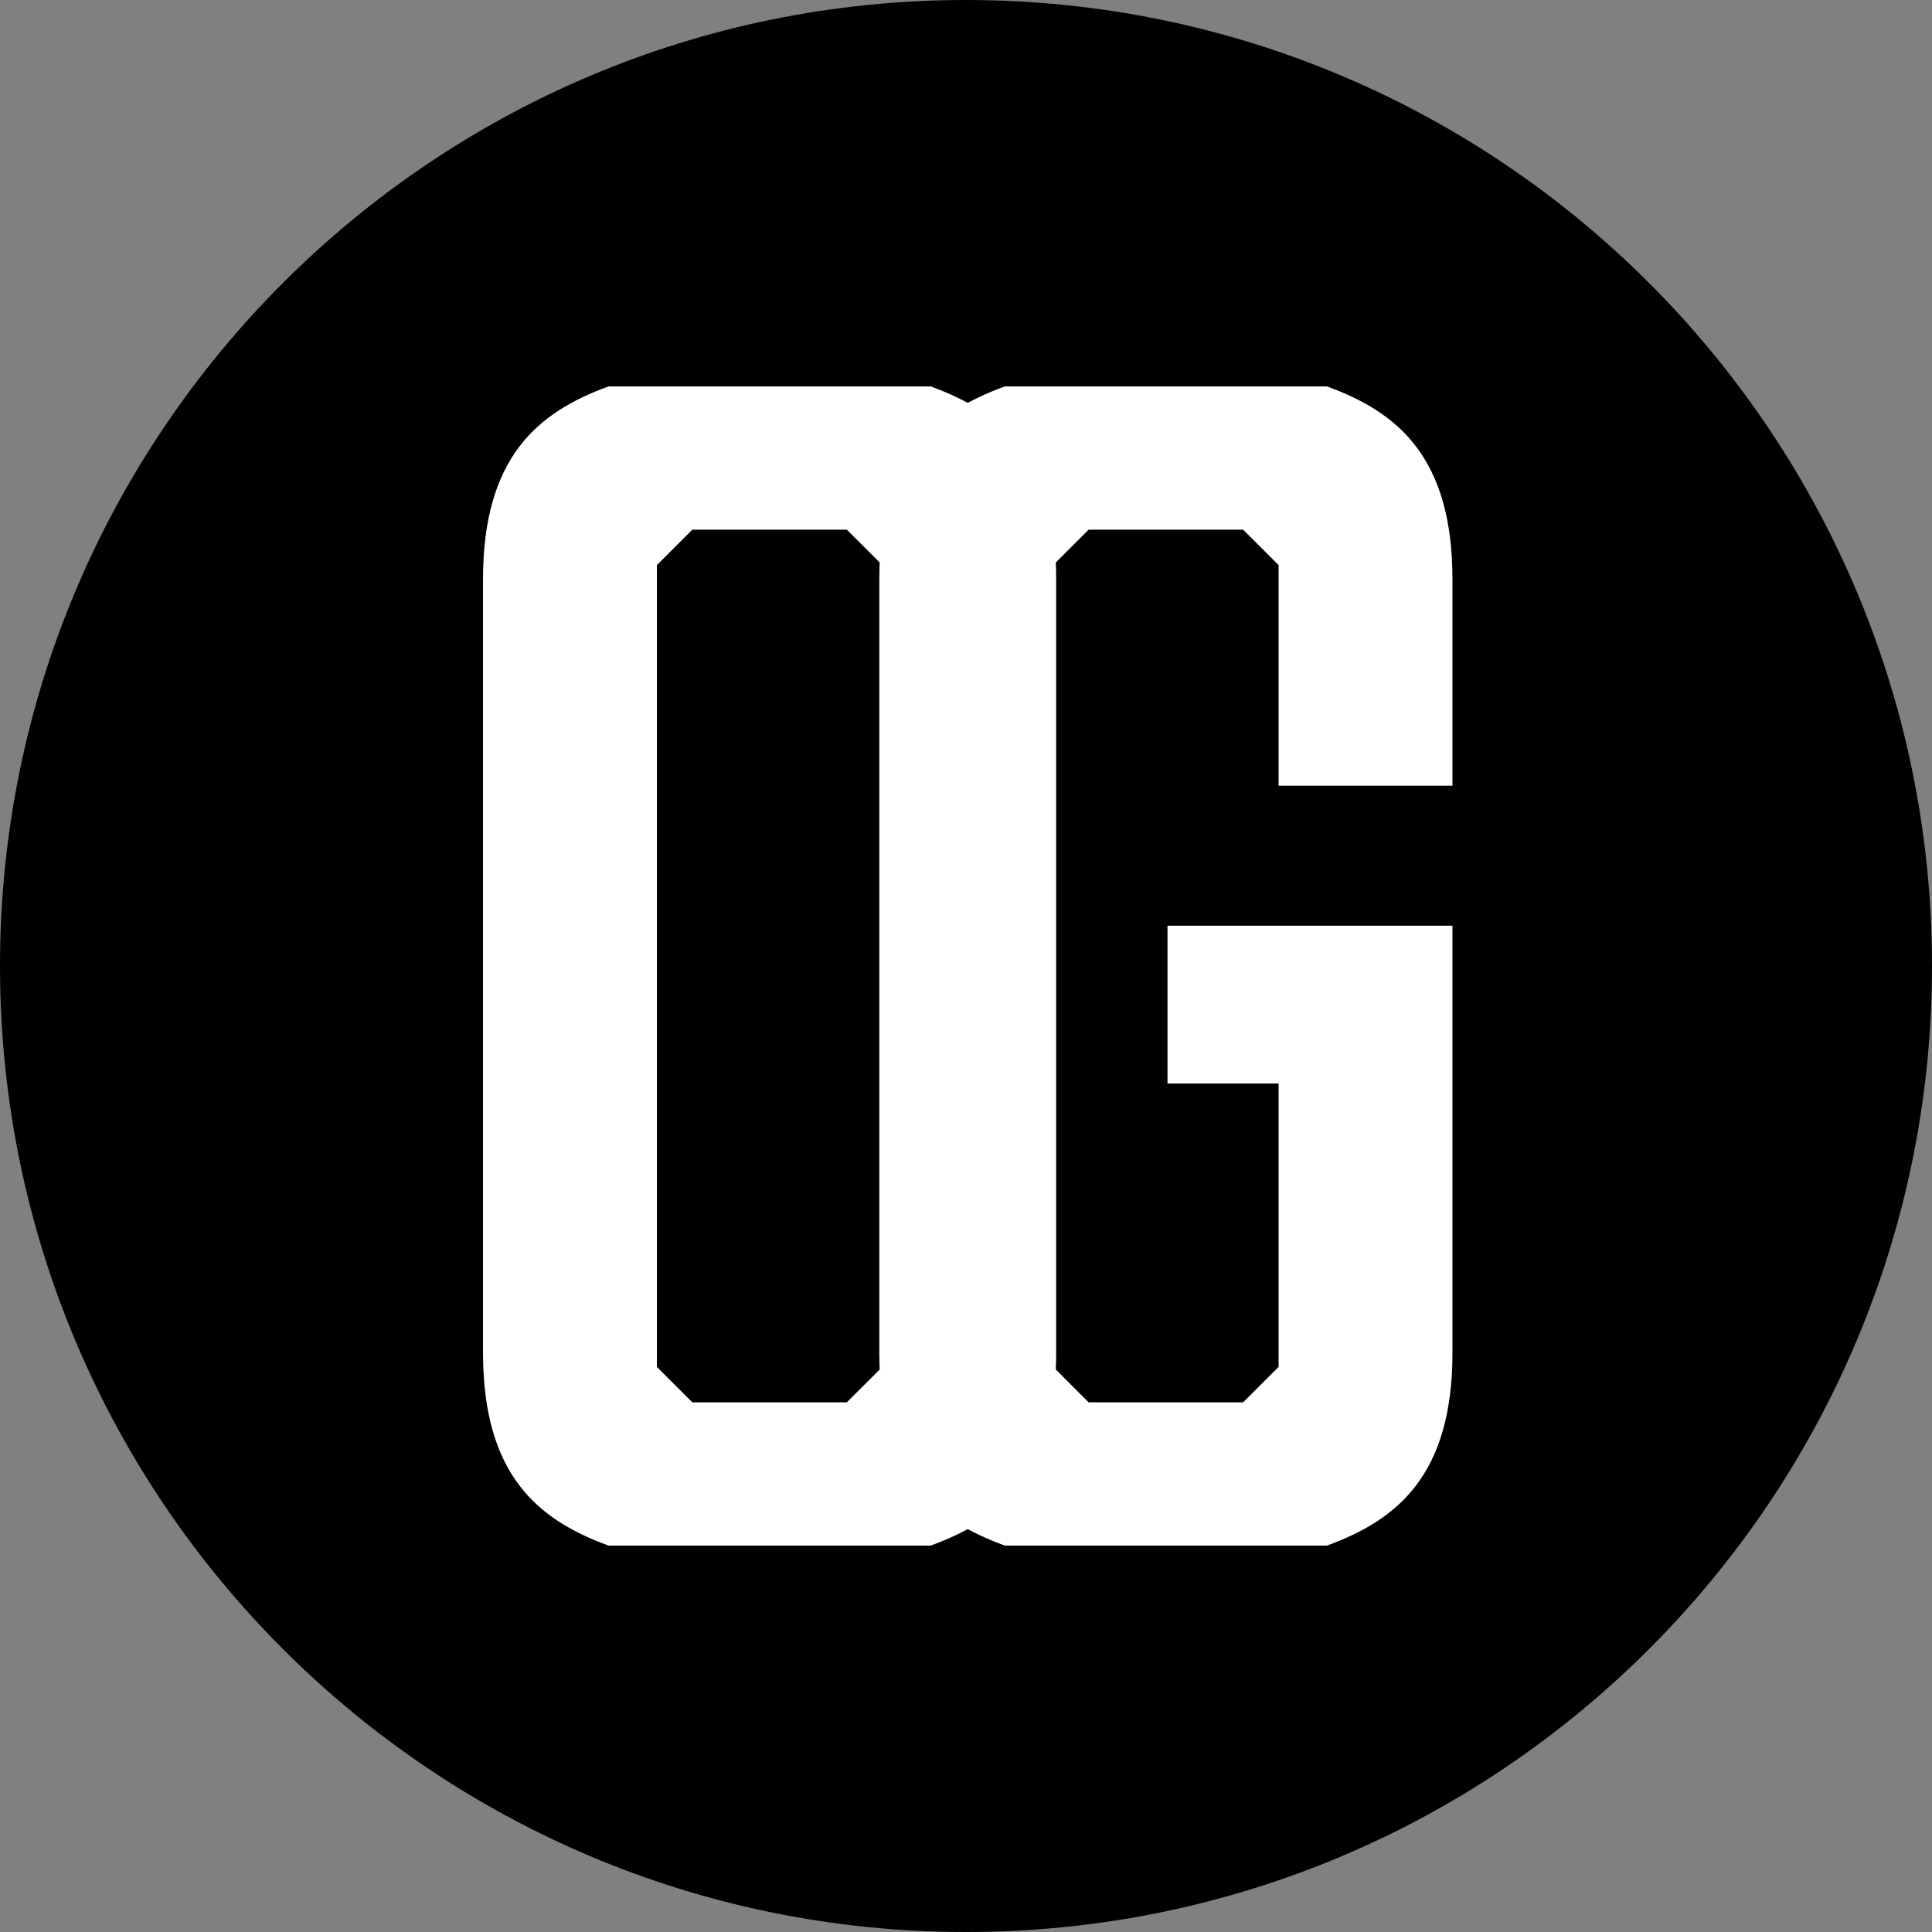 <svg xmlns="http://www.w3.org/2000/svg" width="64" height="64" fill="none"><rect width="100%" height="100%" fill="#808080" stroke="none"/><g clip-path="url(#a)"><path fill="#000" d="M64 32C64 14.327 49.673 0 32 0 14.327 0 0 14.327 0 32c0 17.673 14.327 32 32 32 17.673 0 32-14.327 32-32z"/><path fill="#fff" d="M34.987 19.2v25.6c0 4.053-1.814 5.546-4.16 6.4H20.16c-2.347-.854-4.16-2.347-4.16-6.4V19.2c0-4.053 1.813-5.547 4.16-6.4h10.667c2.346.853 4.16 2.346 4.16 6.4zm-5.76 26.08V18.72l-1.174-1.173h-5.12L21.76 18.72v26.56l1.173 1.173h5.12l1.174-1.173z"/><path fill="#fff" d="M43.955 51.2H33.288c-2.346-.854-4.16-2.347-4.16-6.4V19.2c0-4.053 1.814-5.547 4.16-6.4h10.667c2.346.853 4.16 2.346 4.16 6.4v6.826h-5.76V18.72l-1.174-1.173h-5.12l-1.173 1.173v26.56l1.173 1.173h5.12l1.174-1.173v-9.387h-3.68v-5.227h9.44V44.8c0 4.053-1.814 5.546-4.16 6.4z"/></g><defs><clipPath id="a"><path fill="#fff" d="M0 0h64v64H0z"/></clipPath></defs></svg>
